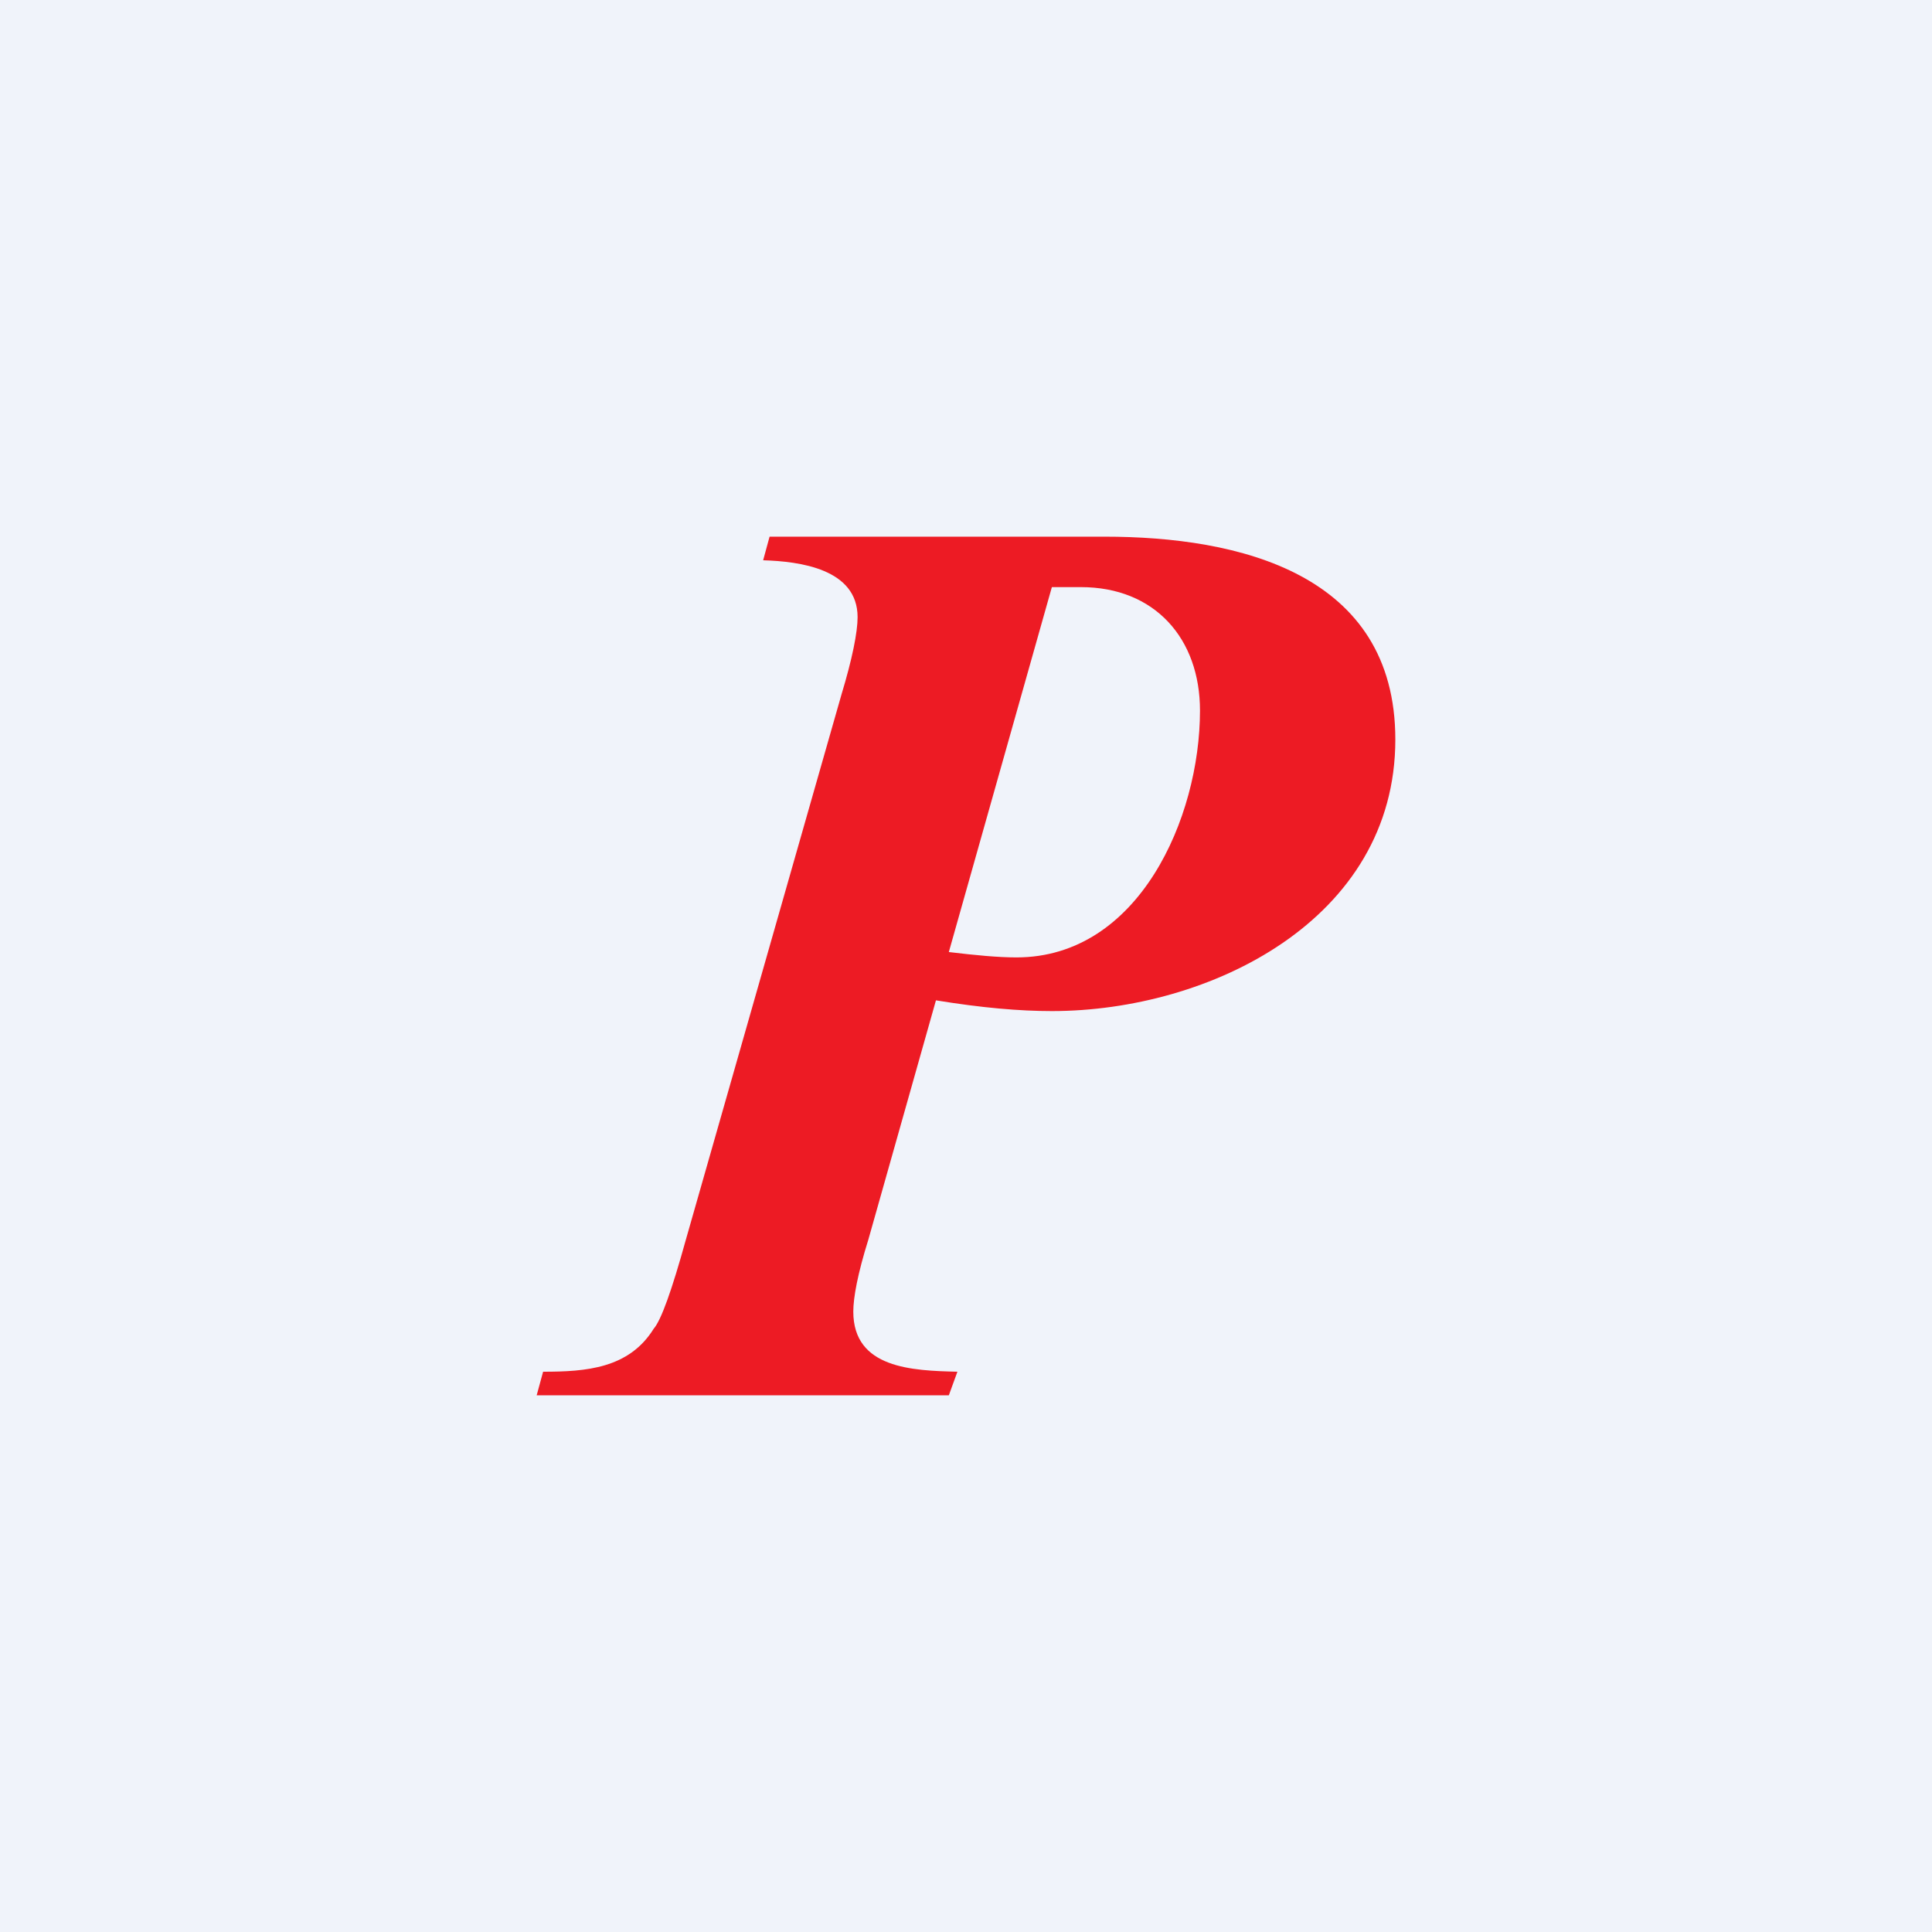 <!-- by TradingView --><svg width="18" height="18" viewBox="0 0 18 18" xmlns="http://www.w3.org/2000/svg"><path fill="#F0F3FA" d="M0 0h18v18H0z"/><path d="m8.72 9.32-.63 2.23c-.1.32-.14.54-.14.67 0 .53.55.55.97.56l-.08.22H5l.06-.22c.4 0 .8-.03 1.03-.4.07-.08.17-.36.3-.83l1.45-5.08c.1-.33.15-.58.15-.72 0-.45-.54-.52-.88-.53L7.17 5h3.12C11.54 5 13 5.34 13 6.89c0 1.68-1.73 2.53-3.2 2.53-.3 0-.65-.03-1.08-.1Zm.12-.45c.25.03.46.05.63.05 1.14 0 1.71-1.3 1.71-2.3 0-.67-.42-1.15-1.11-1.15H9.8l-.96 3.4Z" fill="#ED1B24"/></svg>